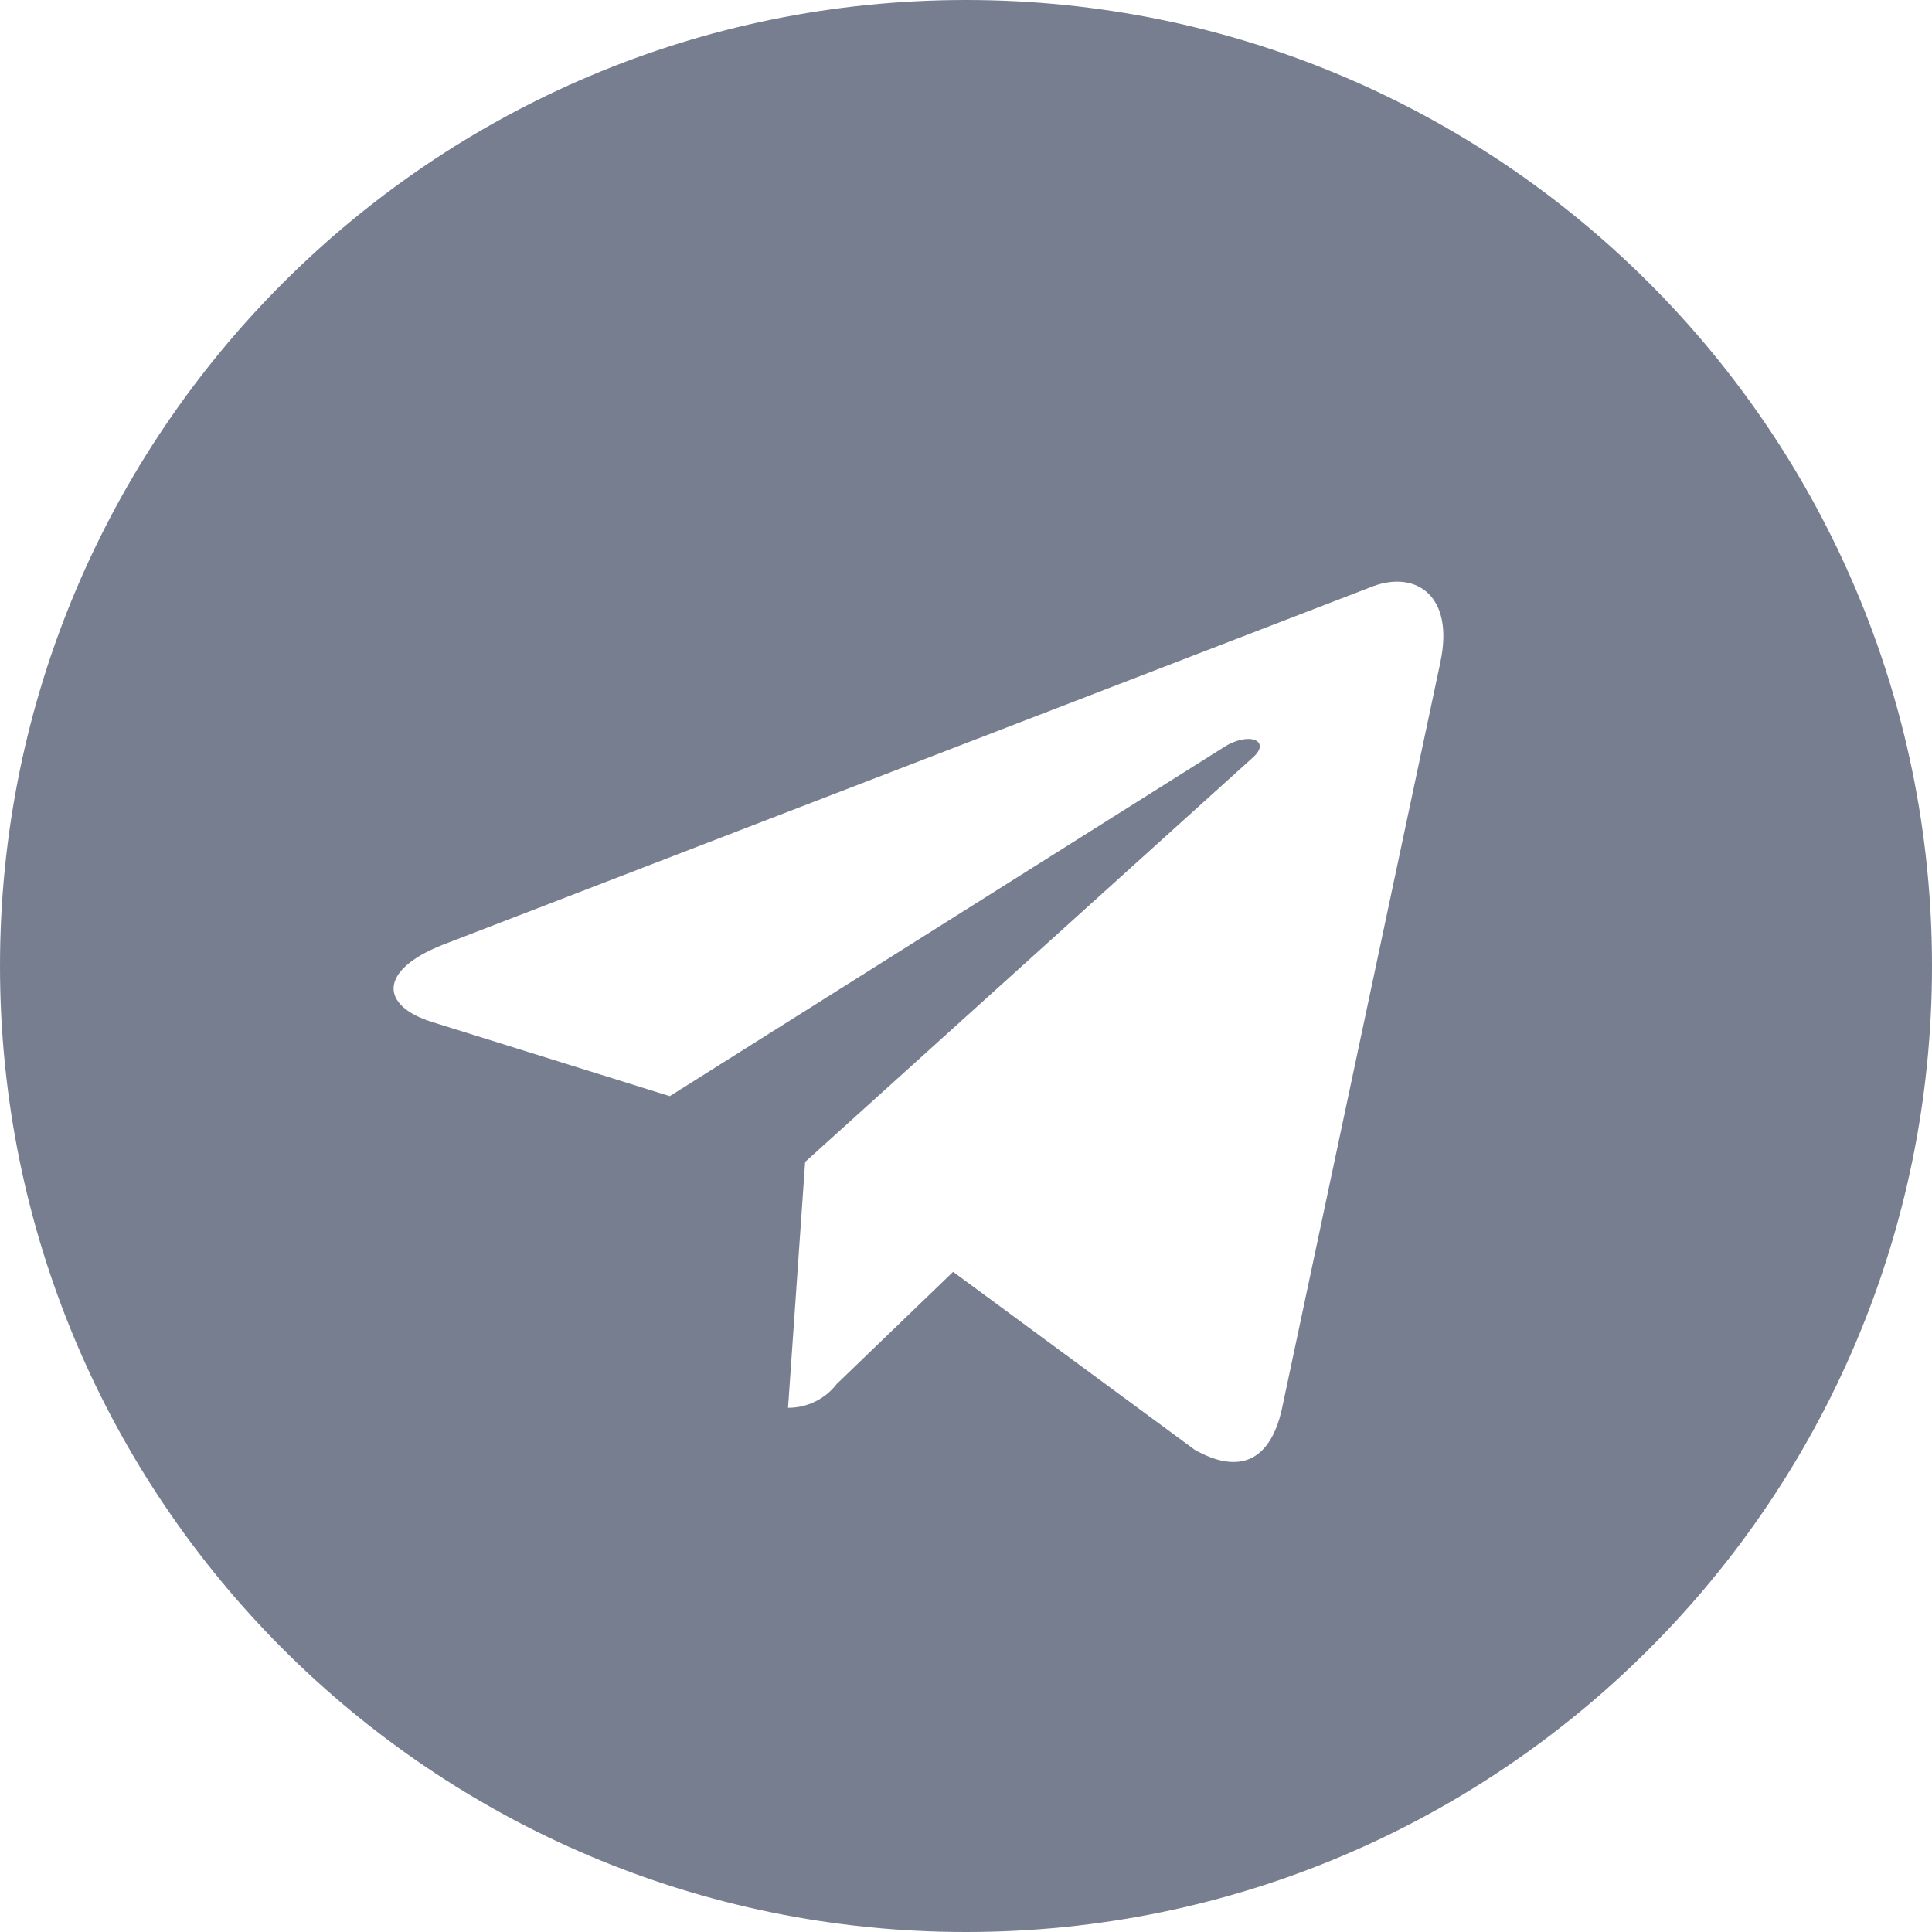 <svg width="27" height="27" viewBox="0 0 27 27" fill="none" xmlns="http://www.w3.org/2000/svg">
<path d="M13.5 0C6.045 0 0 6.045 0 13.5C0 20.955 6.045 27 13.5 27C20.955 27 27 20.955 27 13.5C27 6.045 20.955 0 13.5 0ZM20.131 9.249L17.915 19.689C17.751 20.429 17.31 20.609 16.695 20.26L13.32 17.774L11.693 19.342C11.614 19.445 11.511 19.529 11.394 19.586C11.277 19.644 11.149 19.674 11.018 19.674H11.013L11.252 16.238L17.507 10.588C17.777 10.349 17.447 10.213 17.088 10.452L9.36 15.319L6.03 14.28C5.31 14.051 5.29 13.56 6.182 13.206L19.194 8.191C19.799 7.971 20.325 8.335 20.13 9.25L20.131 9.249Z" fill="#777E90"/>
</svg>